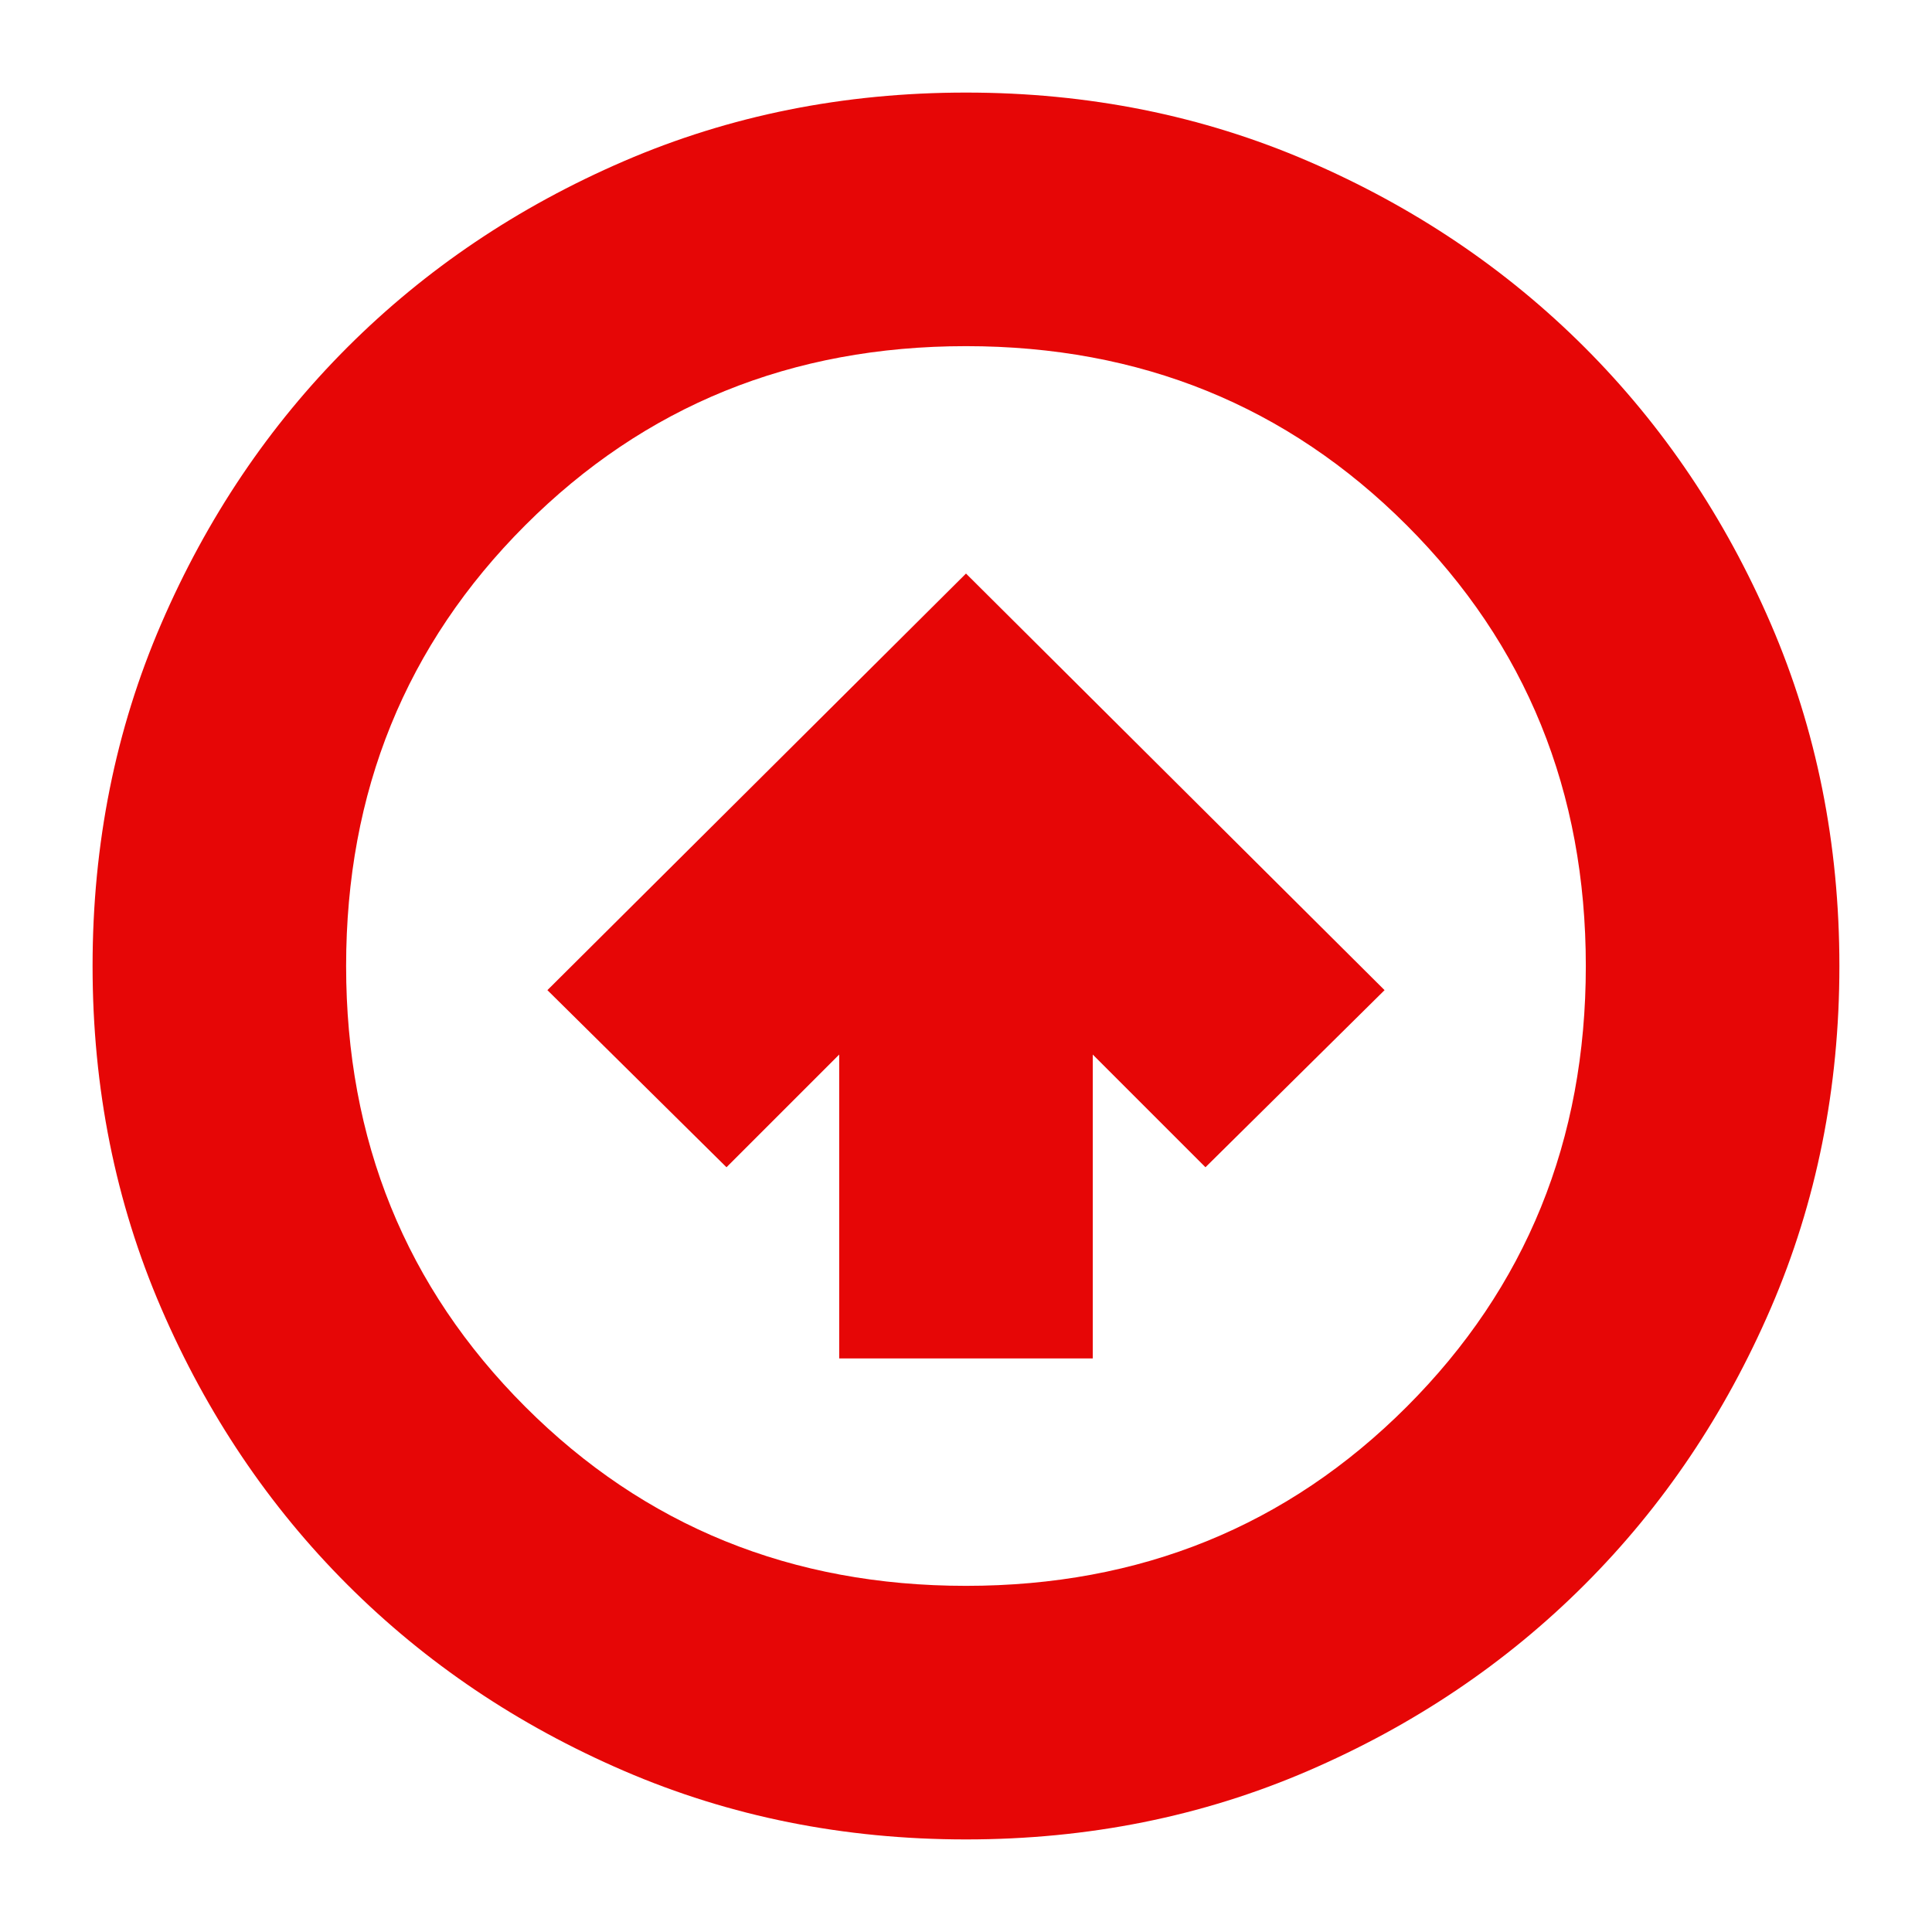 <svg width="60" height="60" viewBox="0 0 60 60" fill="none" xmlns="http://www.w3.org/2000/svg">
<mask id="mask0_19_53" style="mask-type:alpha" maskUnits="userSpaceOnUse" x="0" y="0" width="60" height="60">
<rect x="60" y="60" width="60" height="60" transform="rotate(-180 60 60)" fill="#D9D9D9"/>
</mask>
<g mask="url(#mask0_19_53)">
<path d="M30 17.812L17 30.75L22.562 36.25L26.062 32.75L26.062 42.188L33.937 42.188L33.937 32.75L37.437 36.25L42.999 30.75L30 17.812ZM30 2.875C33.791 2.875 37.333 3.585 40.624 5.005C43.915 6.425 46.777 8.353 49.212 10.787C51.647 13.222 53.574 16.085 54.995 19.376C56.414 22.667 57.124 26.208 57.124 30C57.124 33.792 56.414 37.333 54.995 40.624C53.574 43.915 51.647 46.778 49.212 49.212C46.777 51.647 43.915 53.575 40.624 54.995C37.333 56.415 33.791 57.125 30 57.125C26.208 57.125 22.666 56.415 19.375 54.995C16.084 53.575 13.222 51.647 10.787 49.212C8.352 46.778 6.425 43.915 5.005 40.624C3.585 37.333 2.875 33.792 2.875 30C2.875 26.208 3.585 22.667 5.005 19.376C6.425 16.085 8.352 13.222 10.787 10.787C13.222 8.353 16.084 6.425 19.375 5.005C22.666 3.585 26.208 2.875 30 2.875ZM30 10.75C24.583 10.75 20.02 12.604 16.312 16.312C12.604 20.021 10.749 24.583 10.749 30C10.749 35.417 12.604 39.979 16.312 43.688C20.02 47.396 24.583 49.25 30 49.25C35.416 49.25 39.979 47.396 43.687 43.688C47.395 39.979 49.249 35.417 49.249 30C49.249 24.583 47.395 20.021 43.687 16.312C39.979 12.604 35.416 10.75 30 10.75Z" fill="#E60606"/>
</g>
</svg>
